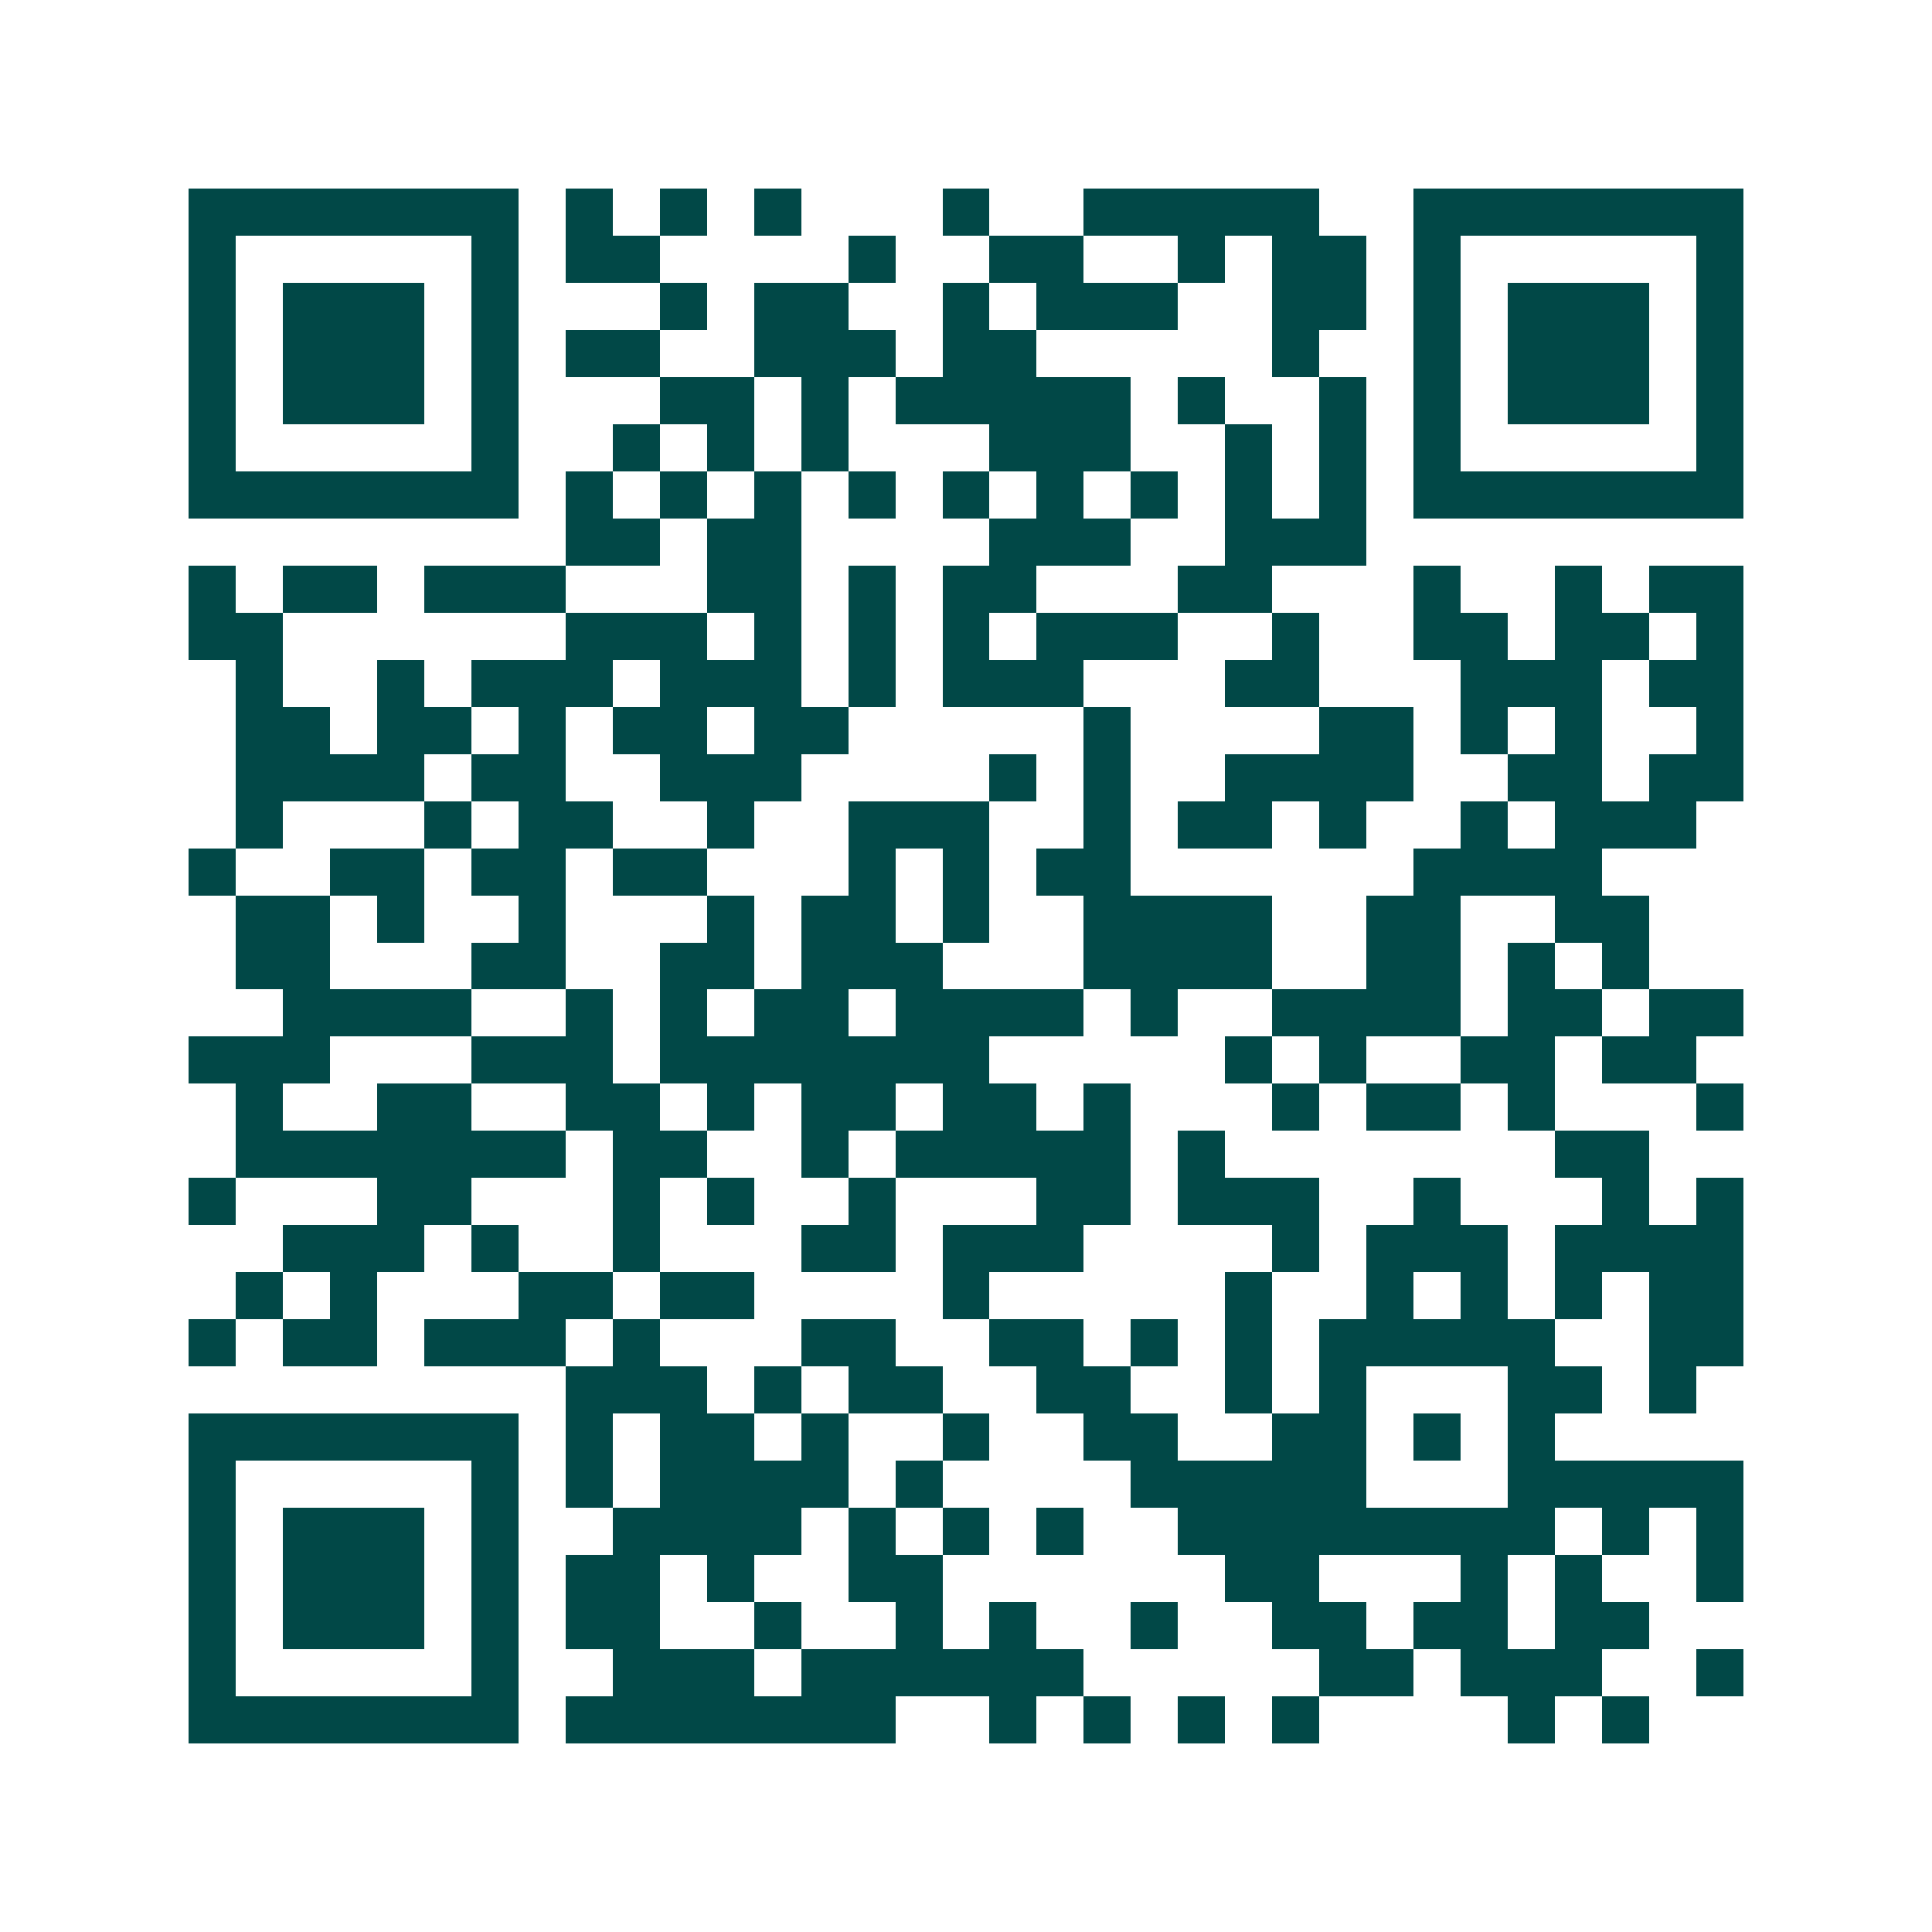 <svg xmlns="http://www.w3.org/2000/svg" width="200" height="200" viewBox="0 0 41 41" shape-rendering="crispEdges"><path fill="#ffffff" d="M0 0h41v41H0z"/><path stroke="#014847" d="M4 4.5h7m1 0h1m1 0h1m1 0h1m3 0h1m2 0h5m2 0h7M4 5.5h1m5 0h1m1 0h2m4 0h1m2 0h2m2 0h1m1 0h2m1 0h1m5 0h1M4 6.5h1m1 0h3m1 0h1m3 0h1m1 0h2m2 0h1m1 0h3m2 0h2m1 0h1m1 0h3m1 0h1M4 7.5h1m1 0h3m1 0h1m1 0h2m2 0h3m1 0h2m5 0h1m2 0h1m1 0h3m1 0h1M4 8.5h1m1 0h3m1 0h1m3 0h2m1 0h1m1 0h5m1 0h1m2 0h1m1 0h1m1 0h3m1 0h1M4 9.5h1m5 0h1m2 0h1m1 0h1m1 0h1m3 0h3m2 0h1m1 0h1m1 0h1m5 0h1M4 10.5h7m1 0h1m1 0h1m1 0h1m1 0h1m1 0h1m1 0h1m1 0h1m1 0h1m1 0h1m1 0h7M12 11.5h2m1 0h2m4 0h3m2 0h3M4 12.5h1m1 0h2m1 0h3m3 0h2m1 0h1m1 0h2m3 0h2m3 0h1m2 0h1m1 0h2M4 13.5h2m6 0h3m1 0h1m1 0h1m1 0h1m1 0h3m2 0h1m2 0h2m1 0h2m1 0h1M5 14.5h1m2 0h1m1 0h3m1 0h3m1 0h1m1 0h3m3 0h2m3 0h3m1 0h2M5 15.5h2m1 0h2m1 0h1m1 0h2m1 0h2m5 0h1m4 0h2m1 0h1m1 0h1m2 0h1M5 16.5h4m1 0h2m2 0h3m4 0h1m1 0h1m2 0h4m2 0h2m1 0h2M5 17.5h1m3 0h1m1 0h2m2 0h1m2 0h3m2 0h1m1 0h2m1 0h1m2 0h1m1 0h3M4 18.5h1m2 0h2m1 0h2m1 0h2m3 0h1m1 0h1m1 0h2m6 0h4M5 19.5h2m1 0h1m2 0h1m3 0h1m1 0h2m1 0h1m2 0h4m2 0h2m2 0h2M5 20.5h2m3 0h2m2 0h2m1 0h3m3 0h4m2 0h2m1 0h1m1 0h1M6 21.5h4m2 0h1m1 0h1m1 0h2m1 0h4m1 0h1m2 0h4m1 0h2m1 0h2M4 22.5h3m3 0h3m1 0h7m5 0h1m1 0h1m2 0h2m1 0h2M5 23.5h1m2 0h2m2 0h2m1 0h1m1 0h2m1 0h2m1 0h1m3 0h1m1 0h2m1 0h1m3 0h1M5 24.5h7m1 0h2m2 0h1m1 0h5m1 0h1m7 0h2M4 25.5h1m3 0h2m3 0h1m1 0h1m2 0h1m3 0h2m1 0h3m2 0h1m3 0h1m1 0h1M6 26.5h3m1 0h1m2 0h1m3 0h2m1 0h3m4 0h1m1 0h3m1 0h4M5 27.5h1m1 0h1m3 0h2m1 0h2m4 0h1m5 0h1m2 0h1m1 0h1m1 0h1m1 0h2M4 28.5h1m1 0h2m1 0h3m1 0h1m3 0h2m2 0h2m1 0h1m1 0h1m1 0h5m2 0h2M12 29.5h3m1 0h1m1 0h2m2 0h2m2 0h1m1 0h1m3 0h2m1 0h1M4 30.5h7m1 0h1m1 0h2m1 0h1m2 0h1m2 0h2m2 0h2m1 0h1m1 0h1M4 31.5h1m5 0h1m1 0h1m1 0h4m1 0h1m4 0h5m3 0h5M4 32.5h1m1 0h3m1 0h1m2 0h4m1 0h1m1 0h1m1 0h1m2 0h8m1 0h1m1 0h1M4 33.5h1m1 0h3m1 0h1m1 0h2m1 0h1m2 0h2m6 0h2m3 0h1m1 0h1m2 0h1M4 34.5h1m1 0h3m1 0h1m1 0h2m2 0h1m2 0h1m1 0h1m2 0h1m2 0h2m1 0h2m1 0h2M4 35.5h1m5 0h1m2 0h3m1 0h6m5 0h2m1 0h3m2 0h1M4 36.5h7m1 0h7m2 0h1m1 0h1m1 0h1m1 0h1m4 0h1m1 0h1"/></svg>
